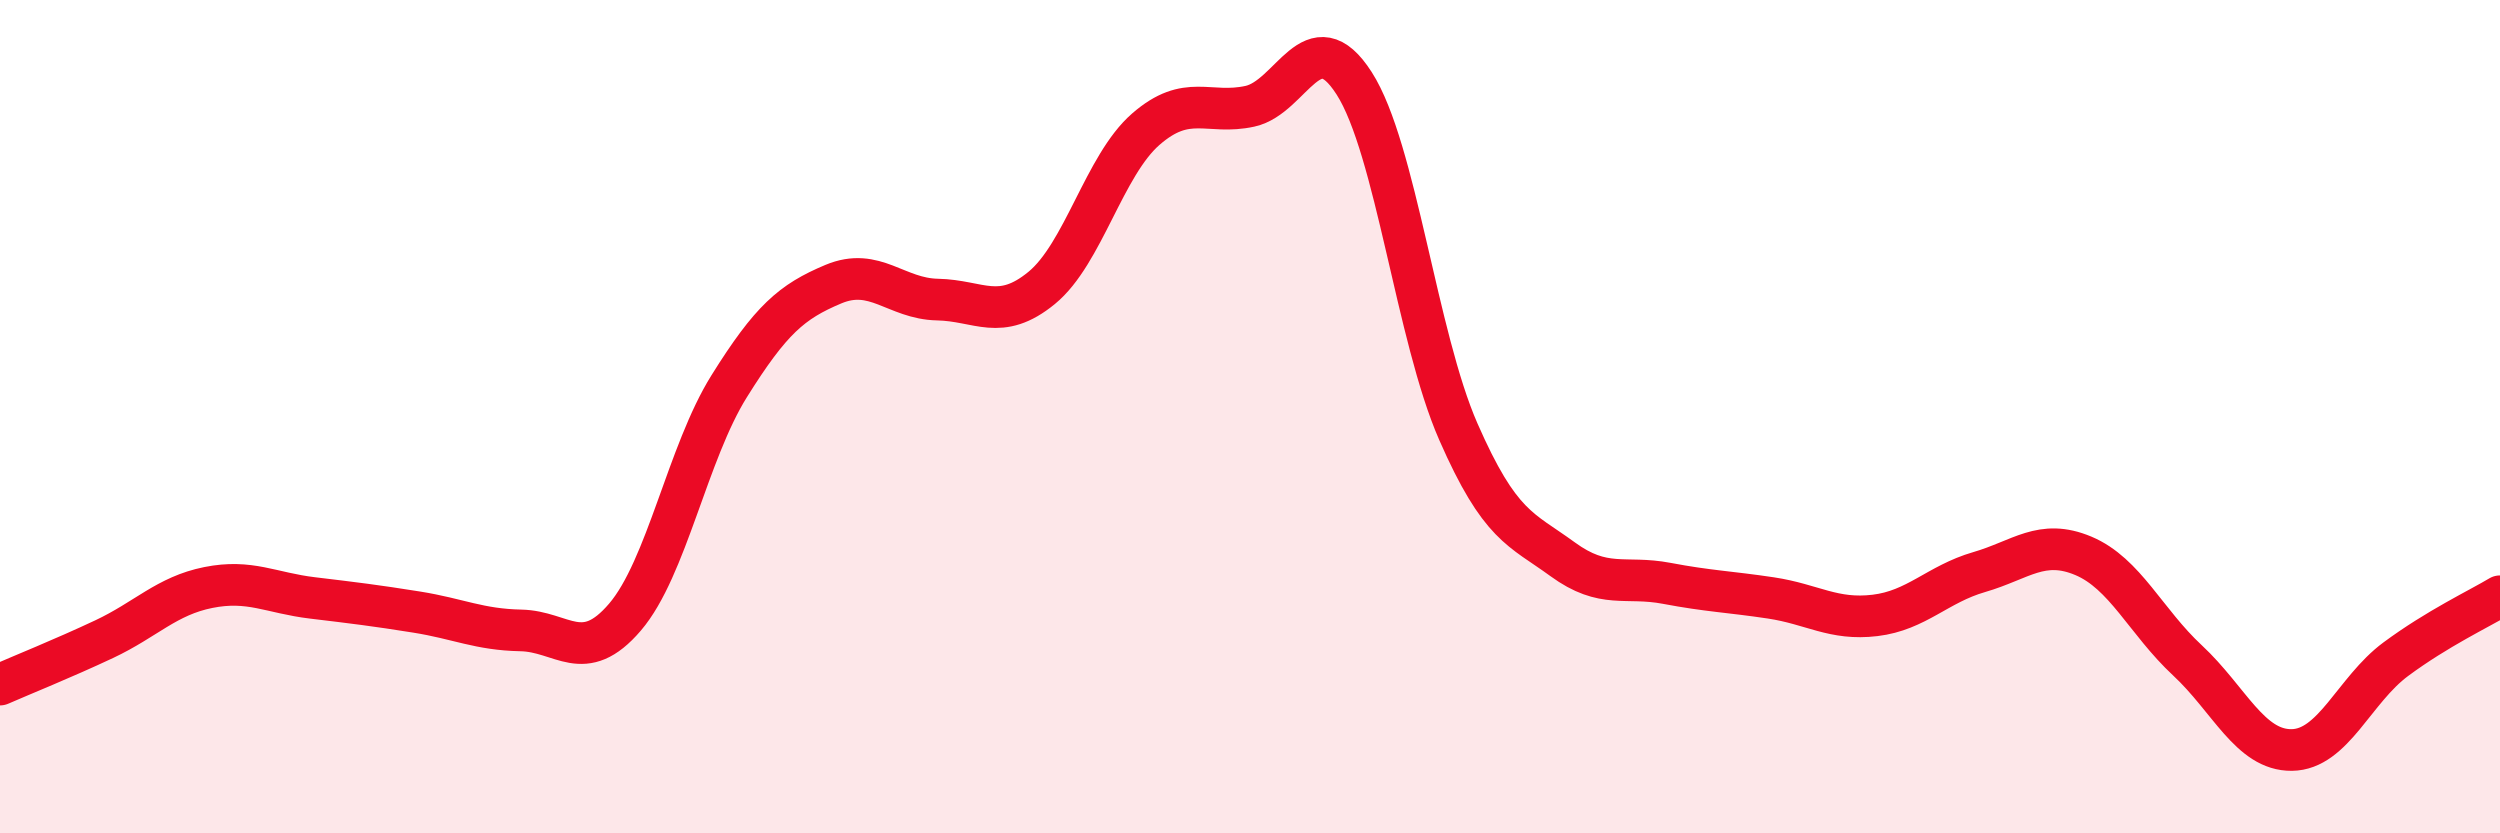 
    <svg width="60" height="20" viewBox="0 0 60 20" xmlns="http://www.w3.org/2000/svg">
      <path
        d="M 0,16.43 C 0.5,16.21 1.5,15.81 2.5,15.34 C 3.5,14.87 4,14.3 5,14.1 C 6,13.9 6.5,14.23 7.5,14.35 C 8.5,14.47 9,14.53 10,14.69 C 11,14.85 11.5,15.11 12.5,15.13 C 13.5,15.15 14,15.98 15,14.81 C 16,13.64 16.5,10.87 17.5,9.27 C 18.5,7.67 19,7.24 20,6.82 C 21,6.4 21.5,7.17 22.5,7.19 C 23.5,7.21 24,7.73 25,6.91 C 26,6.09 26.5,3.97 27.5,3.1 C 28.5,2.23 29,2.77 30,2.55 C 31,2.33 31.5,0.44 32.5,2 C 33.5,3.56 34,8.08 35,10.36 C 36,12.64 36.5,12.69 37.5,13.42 C 38.5,14.15 39,13.81 40,14 C 41,14.19 41.5,14.2 42.5,14.35 C 43.5,14.5 44,14.89 45,14.77 C 46,14.65 46.5,14.02 47.5,13.73 C 48.5,13.44 49,12.92 50,13.34 C 51,13.76 51.5,14.92 52.5,15.85 C 53.5,16.78 54,18.01 55,18 C 56,17.99 56.5,16.56 57.5,15.82 C 58.5,15.08 59.5,14.61 60,14.31L60 20L0 20Z"
        fill="#EB0A25"
        opacity="0.1"
        stroke-linecap="round"
        stroke-linejoin="round"
      />
      <path
        d="M 0,16.43 C 0.5,16.21 1.5,15.81 2.5,15.34 C 3.5,14.87 4,14.3 5,14.1 C 6,13.9 6.5,14.23 7.5,14.35 C 8.5,14.47 9,14.53 10,14.69 C 11,14.85 11.5,15.11 12.5,15.13 C 13.5,15.15 14,15.98 15,14.81 C 16,13.64 16.5,10.87 17.5,9.27 C 18.5,7.67 19,7.24 20,6.82 C 21,6.4 21.5,7.17 22.5,7.19 C 23.5,7.21 24,7.73 25,6.91 C 26,6.09 26.5,3.97 27.5,3.1 C 28.5,2.23 29,2.77 30,2.55 C 31,2.33 31.5,0.44 32.5,2 C 33.5,3.56 34,8.08 35,10.36 C 36,12.64 36.5,12.69 37.5,13.42 C 38.5,14.15 39,13.81 40,14 C 41,14.19 41.5,14.2 42.5,14.35 C 43.5,14.5 44,14.89 45,14.77 C 46,14.65 46.5,14.02 47.5,13.73 C 48.5,13.44 49,12.92 50,13.34 C 51,13.76 51.5,14.92 52.5,15.85 C 53.5,16.78 54,18.01 55,18 C 56,17.99 56.5,16.56 57.5,15.82 C 58.5,15.08 59.5,14.61 60,14.31"
        stroke="#EB0A25"
        stroke-width="1"
        fill="none"
        stroke-linecap="round"
        stroke-linejoin="round"
      />
    </svg>
  